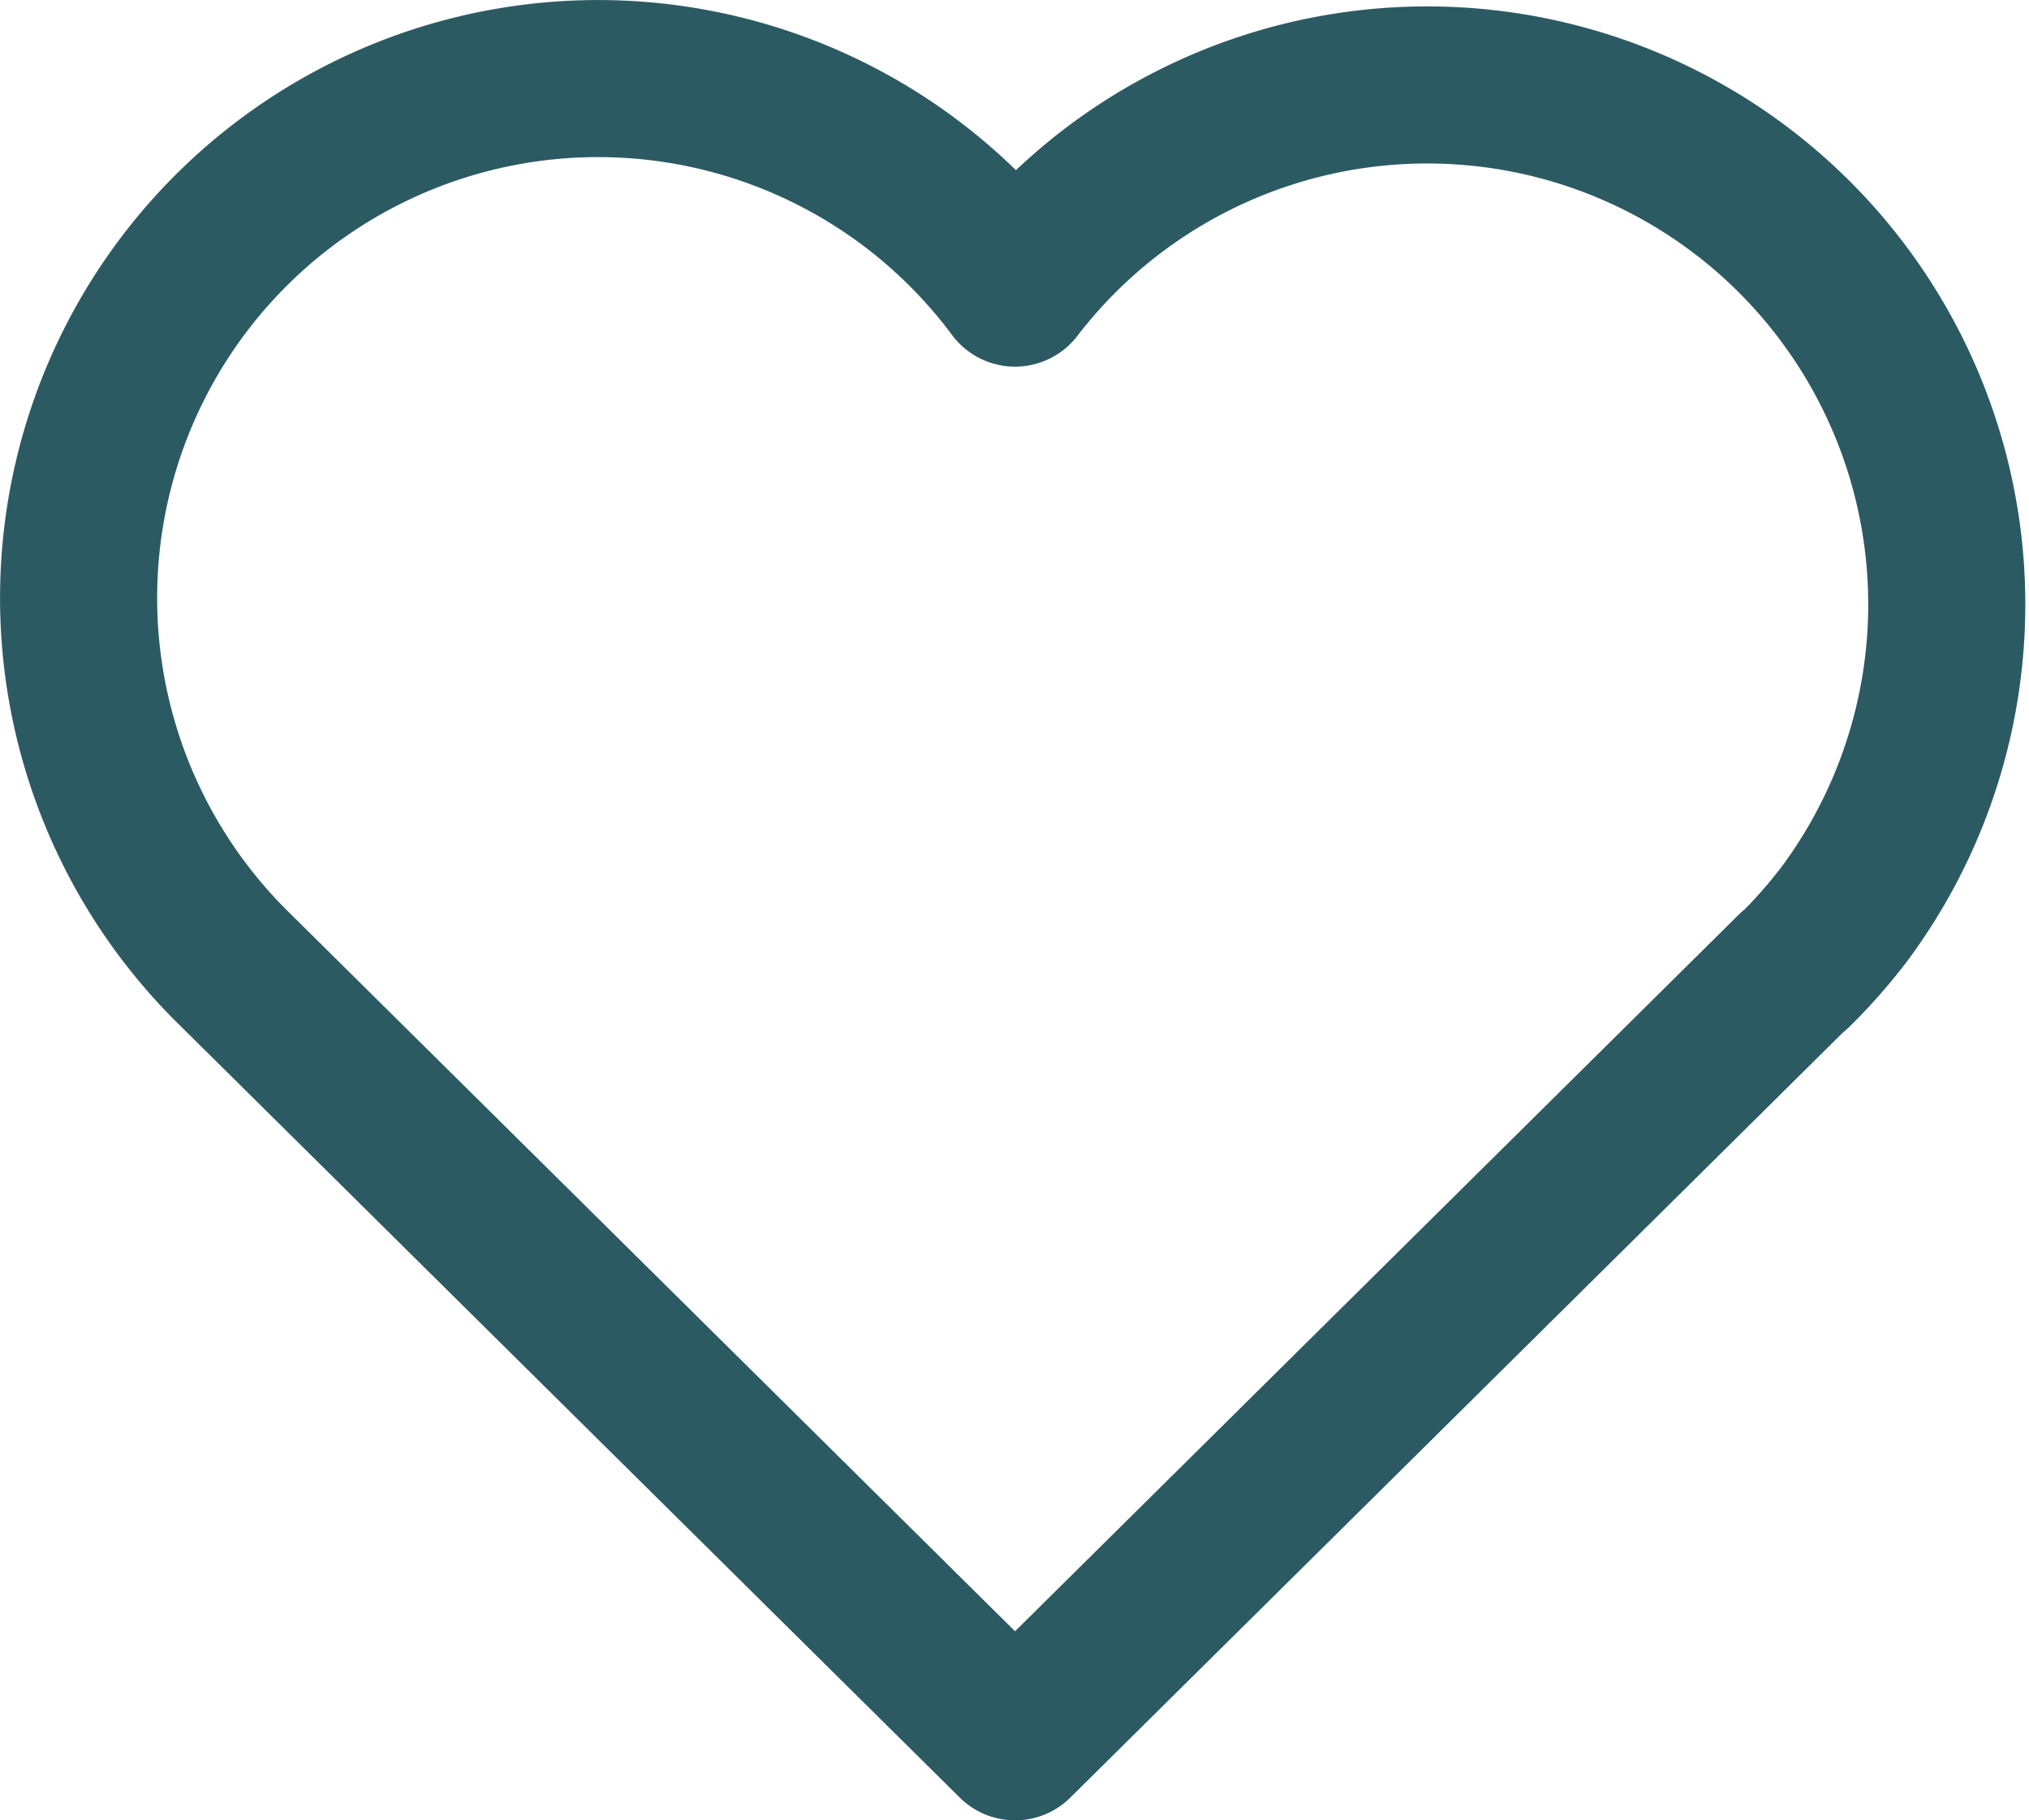 <?xml version="1.0" encoding="UTF-8"?>
<svg xmlns="http://www.w3.org/2000/svg" width="38.747" height="34.77" viewBox="0 0 38.747 34.77">
  <path d="M35.752,21.02,20.871,35.759,5.989,21.02m0,0A9.921,9.921,0,1,1,20.871,7.992a9.922,9.922,0,0,1,15.86,11.925,10.038,10.038,0,0,1-.978,1.115" transform="translate(-1.487 -2.489)" fill="none" stroke="#2c5a63" stroke-linecap="round" stroke-linejoin="round" stroke-width="3"></path>
</svg>
